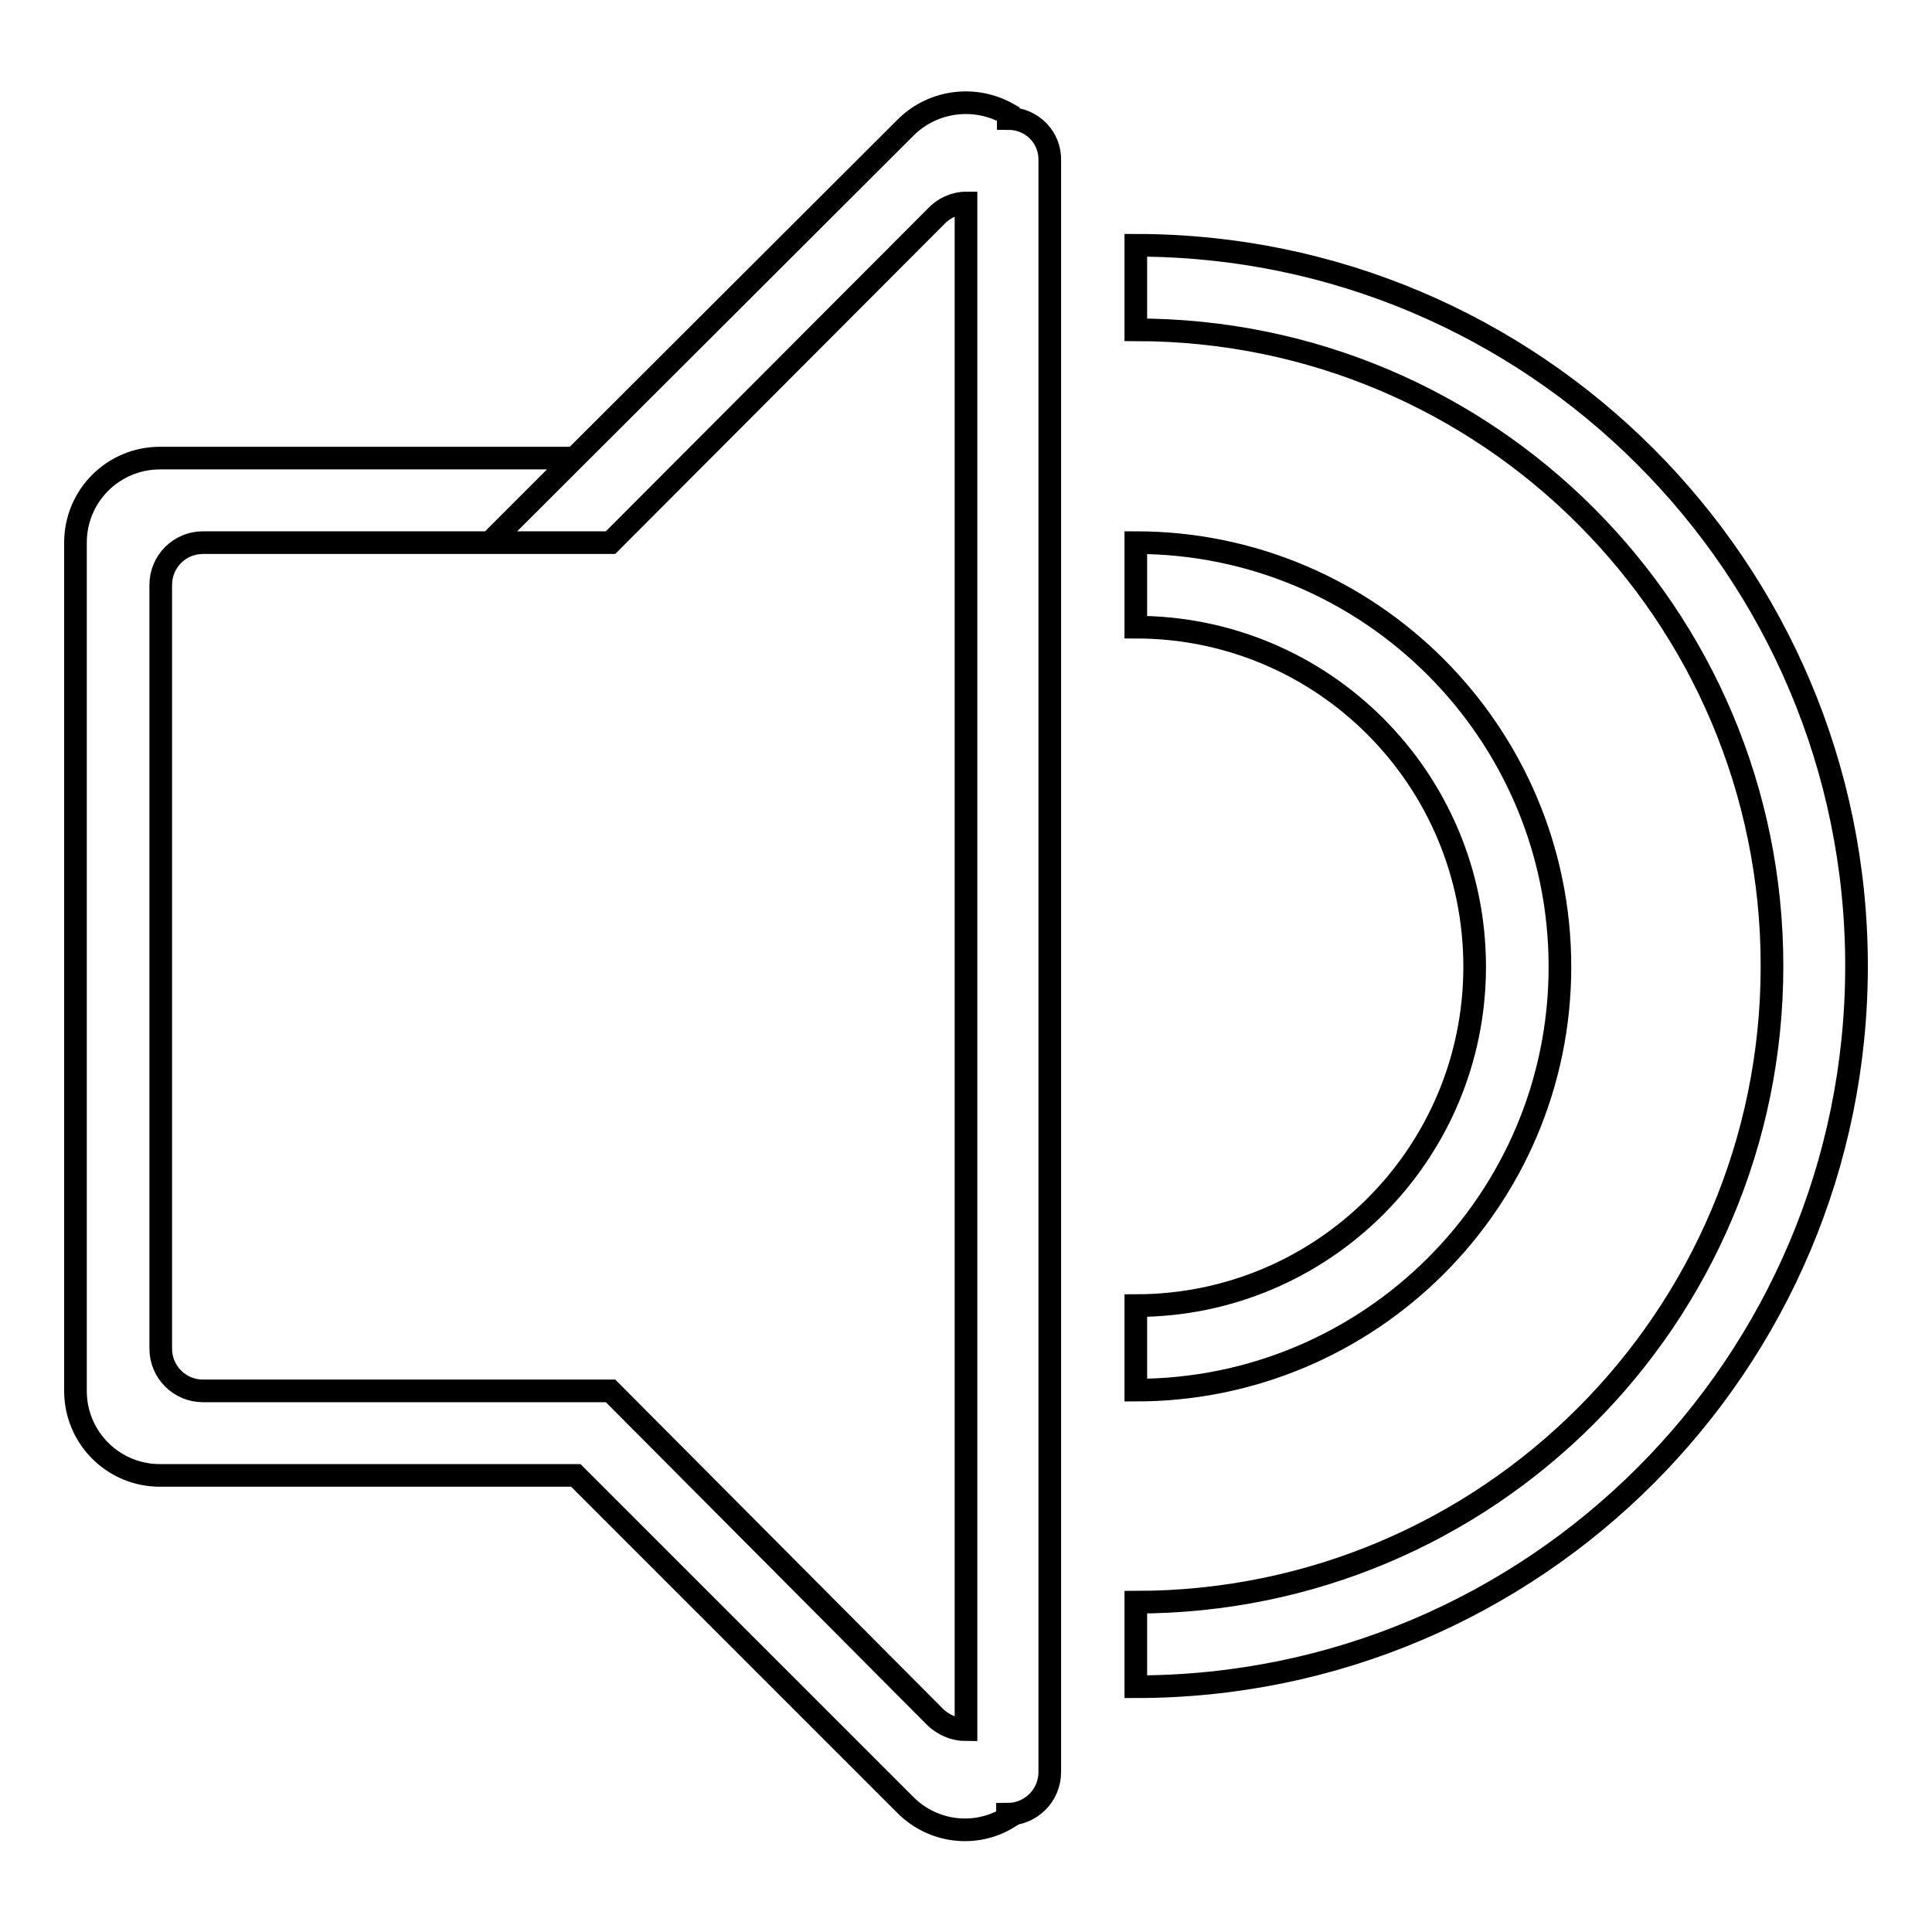 <?xml version="1.0" encoding="utf-8"?>
<!-- Svg Vector Icons : http://www.onlinewebfonts.com/icon -->
<!DOCTYPE svg PUBLIC "-//W3C//DTD SVG 1.1//EN" "http://www.w3.org/Graphics/SVG/1.1/DTD/svg11.dtd">
<svg version="1.1" xmlns="http://www.w3.org/2000/svg" xmlns:xlink="http://www.w3.org/1999/xlink" x="0px" y="0px" viewBox="0 0 256 256" enable-background="new 0 0 256 256" xml:space="preserve">
<g> <path stroke-width="3" fill-opacity="0" stroke="#000000"  d="M206.7,128.1c0-31-25.2-56.2-56.2-56.2v11.2c24.8,0,44.9,20.1,44.9,45c0,24.8-20.1,44.9-44.9,44.9v11.2 C181.5,184.2,206.7,159.1,206.7,128.1z M150.5,32.5v11.2c46.6,0,84.3,37.7,84.3,84.3c0,46.6-37.7,84.3-84.3,84.3v11.2 c52.8,0,95.5-42.8,95.5-95.5S203.2,32.5,150.5,32.5L150.5,32.5z M133.6,15.7v-0.6c-4.4-2.5-9.9-1.8-13.5,1.7L64.9,71.9h16L124,28.7 c1-1.1,2.5-1.8,4-1.8v202.3c-1.5,0-2.9-0.6-4-1.6l-43.1-43.3H26.9c-3.1,0-5.6-2.5-5.6-5.6V77.5c0-3.1,2.5-5.6,5.6-5.6l0,0h38 l11.2-11.2H21.2c-6.2,0-11.2,5-11.2,11.2v112.4c0,6.2,5,11.2,11.2,11.2l0,0h55.1l43.7,43.7c3.6,3.6,9.2,4.3,13.5,1.7v-0.5 c3.1,0,5.6-2.5,5.6-5.6V21.3C139.2,18.2,136.7,15.7,133.6,15.7z"/></g>
</svg>